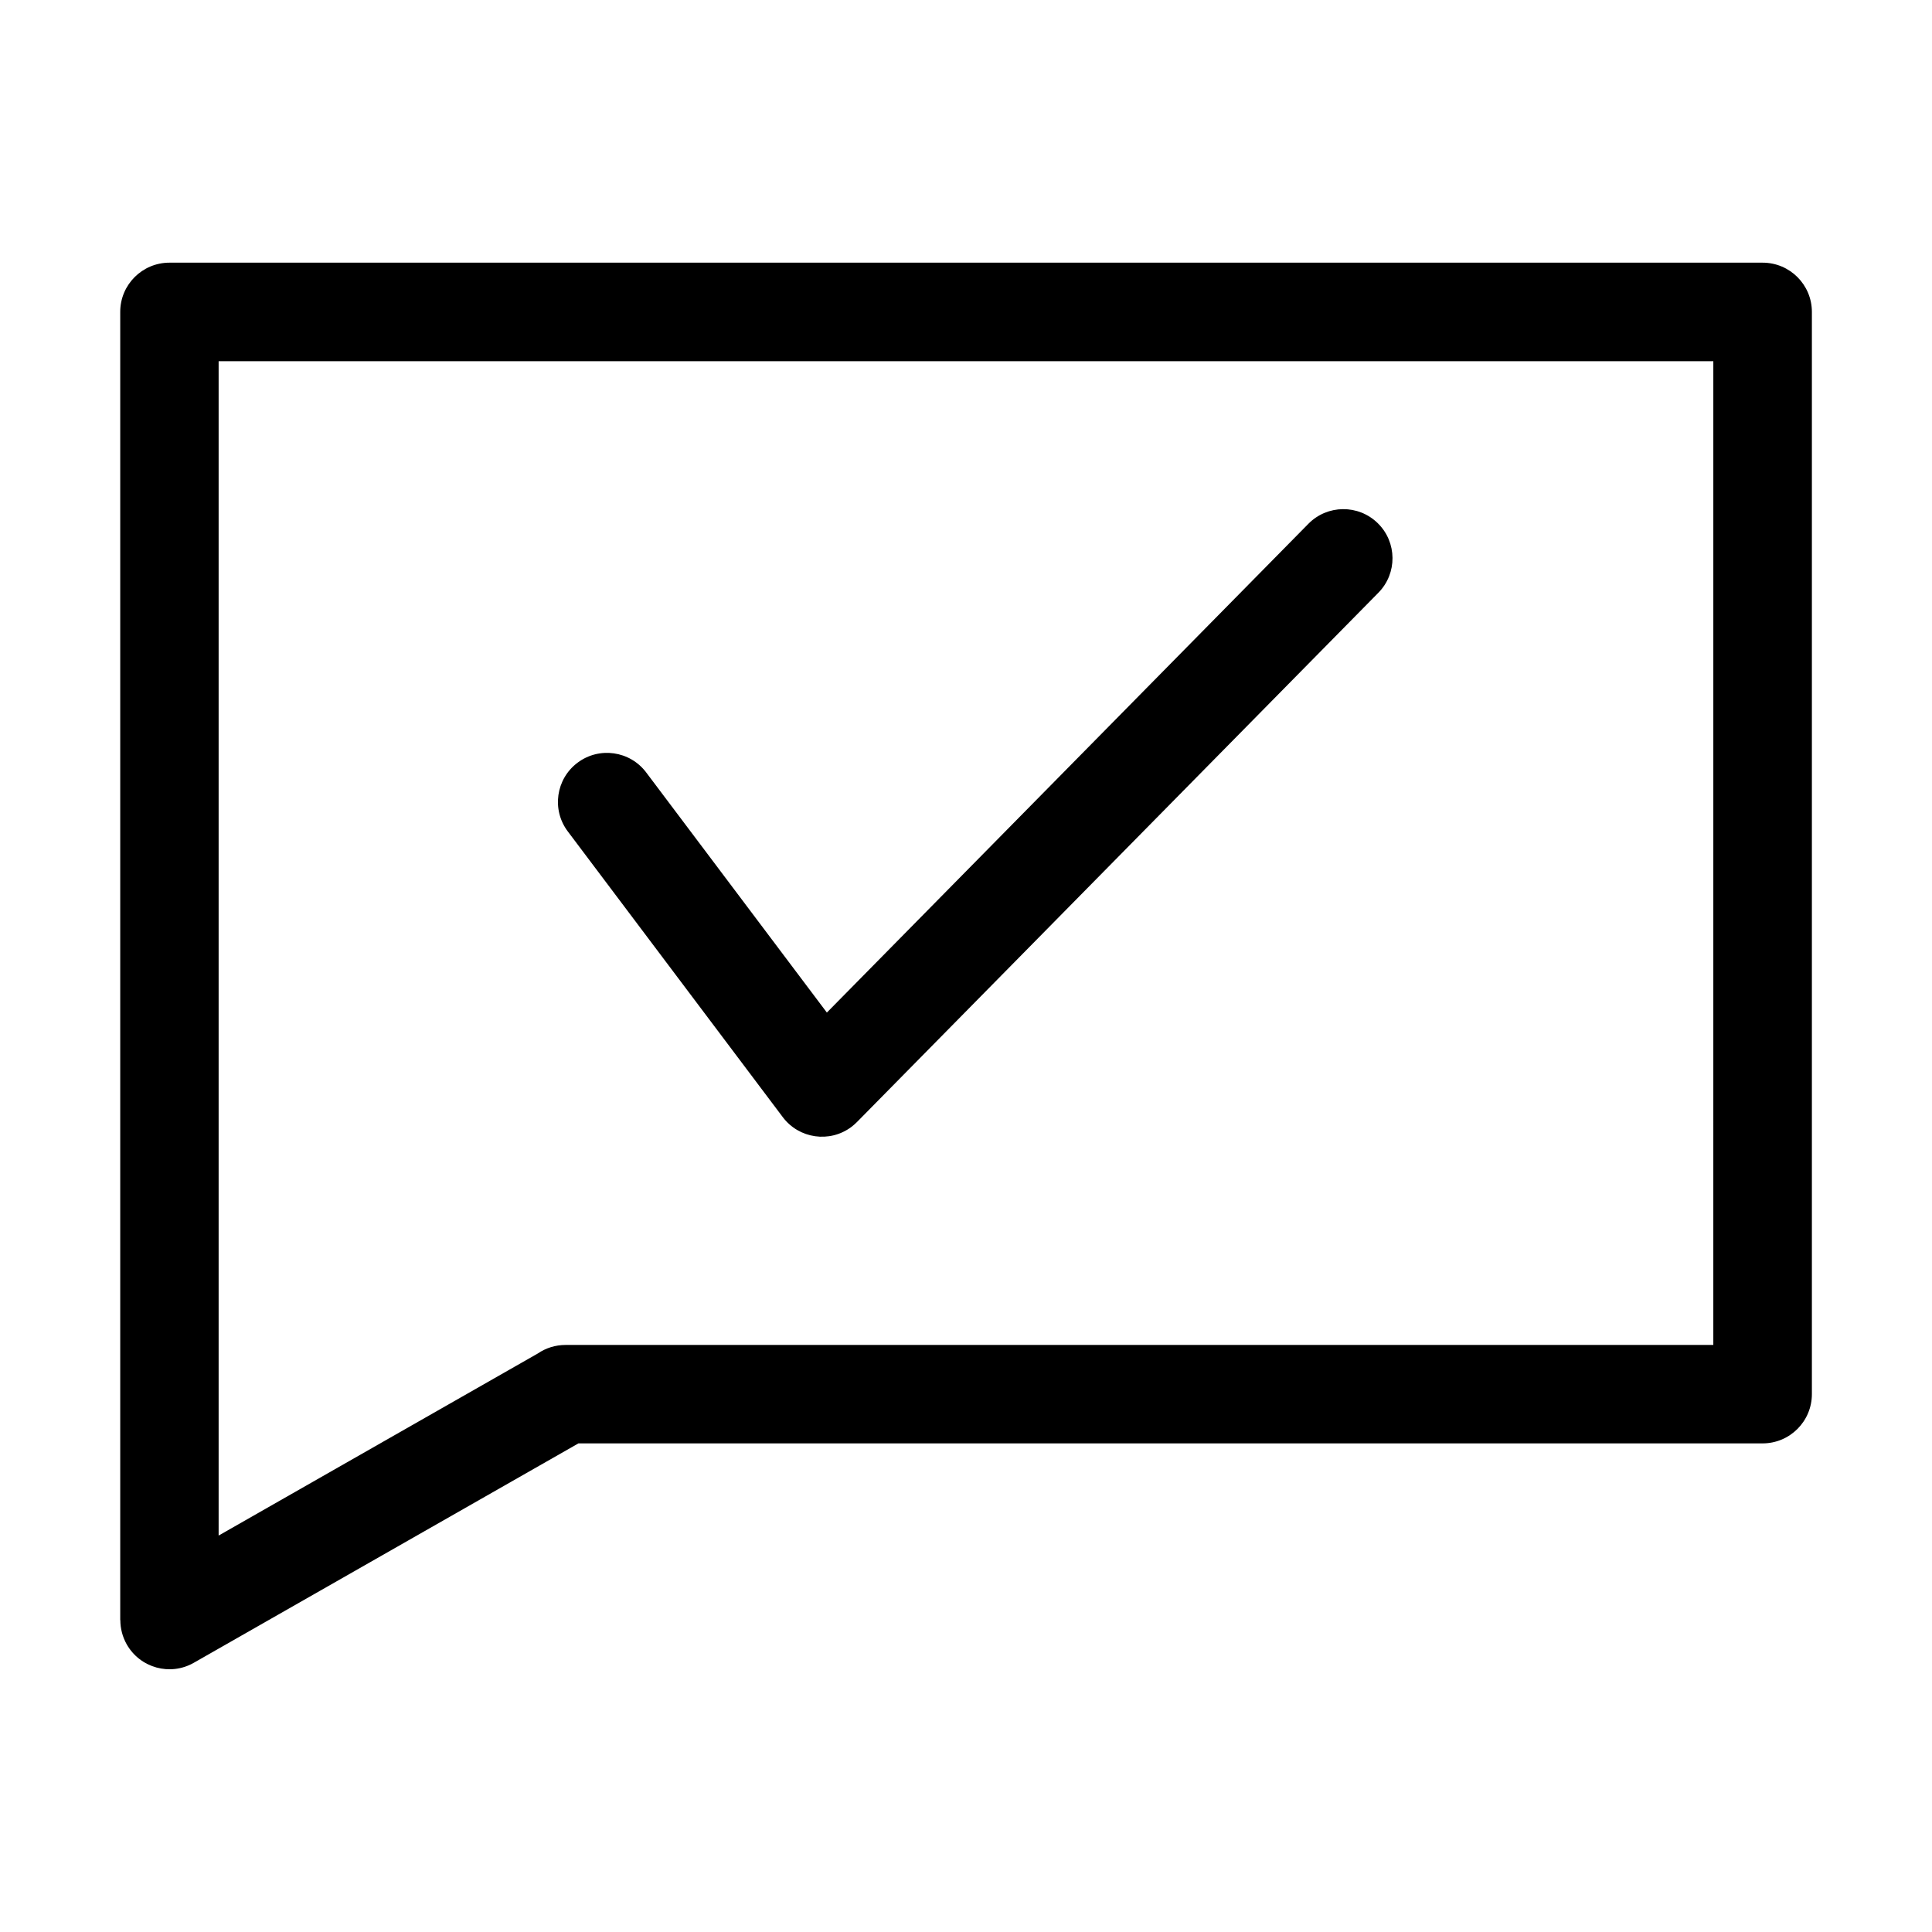 <?xml version="1.0" encoding="UTF-8"?>
<!-- Uploaded to: ICON Repo, www.svgrepo.com, Generator: ICON Repo Mixer Tools -->
<svg fill="#000000" width="800px" height="800px" version="1.1" viewBox="144 144 512 512" xmlns="http://www.w3.org/2000/svg">
 <path d="m188.9 213.61h422.21c7.211 0 13.059 5.848 13.059 13.043v286.8c0 7.211-5.848 13.059-13.059 13.059h-313.82l-101.96 58.16c-6.242 3.551-14.191 1.359-17.746-4.898-1.148-2.039-1.691-4.246-1.691-6.422h-0.031v-346.7c0-7.211 5.848-13.043 13.059-13.043zm105.56 150.71c-4.309-5.742-3.144-13.891 2.602-18.199 5.742-4.309 13.891-3.144 18.199 2.602l47.867 63.617 127.6-129.52c5.031-5.125 13.285-5.199 18.41-0.152 5.125 5.031 5.199 13.285 0.152 18.41l-138.19 140.28c-0.453 0.453-0.953 0.891-1.465 1.285-5.742 4.309-13.891 3.144-18.199-2.602l-56.953-75.691zm303.59-124.6h-396.11v311.22l84.625-48.277c2.086-1.422 4.609-2.238 7.332-2.238h304.15z"/>
</svg>